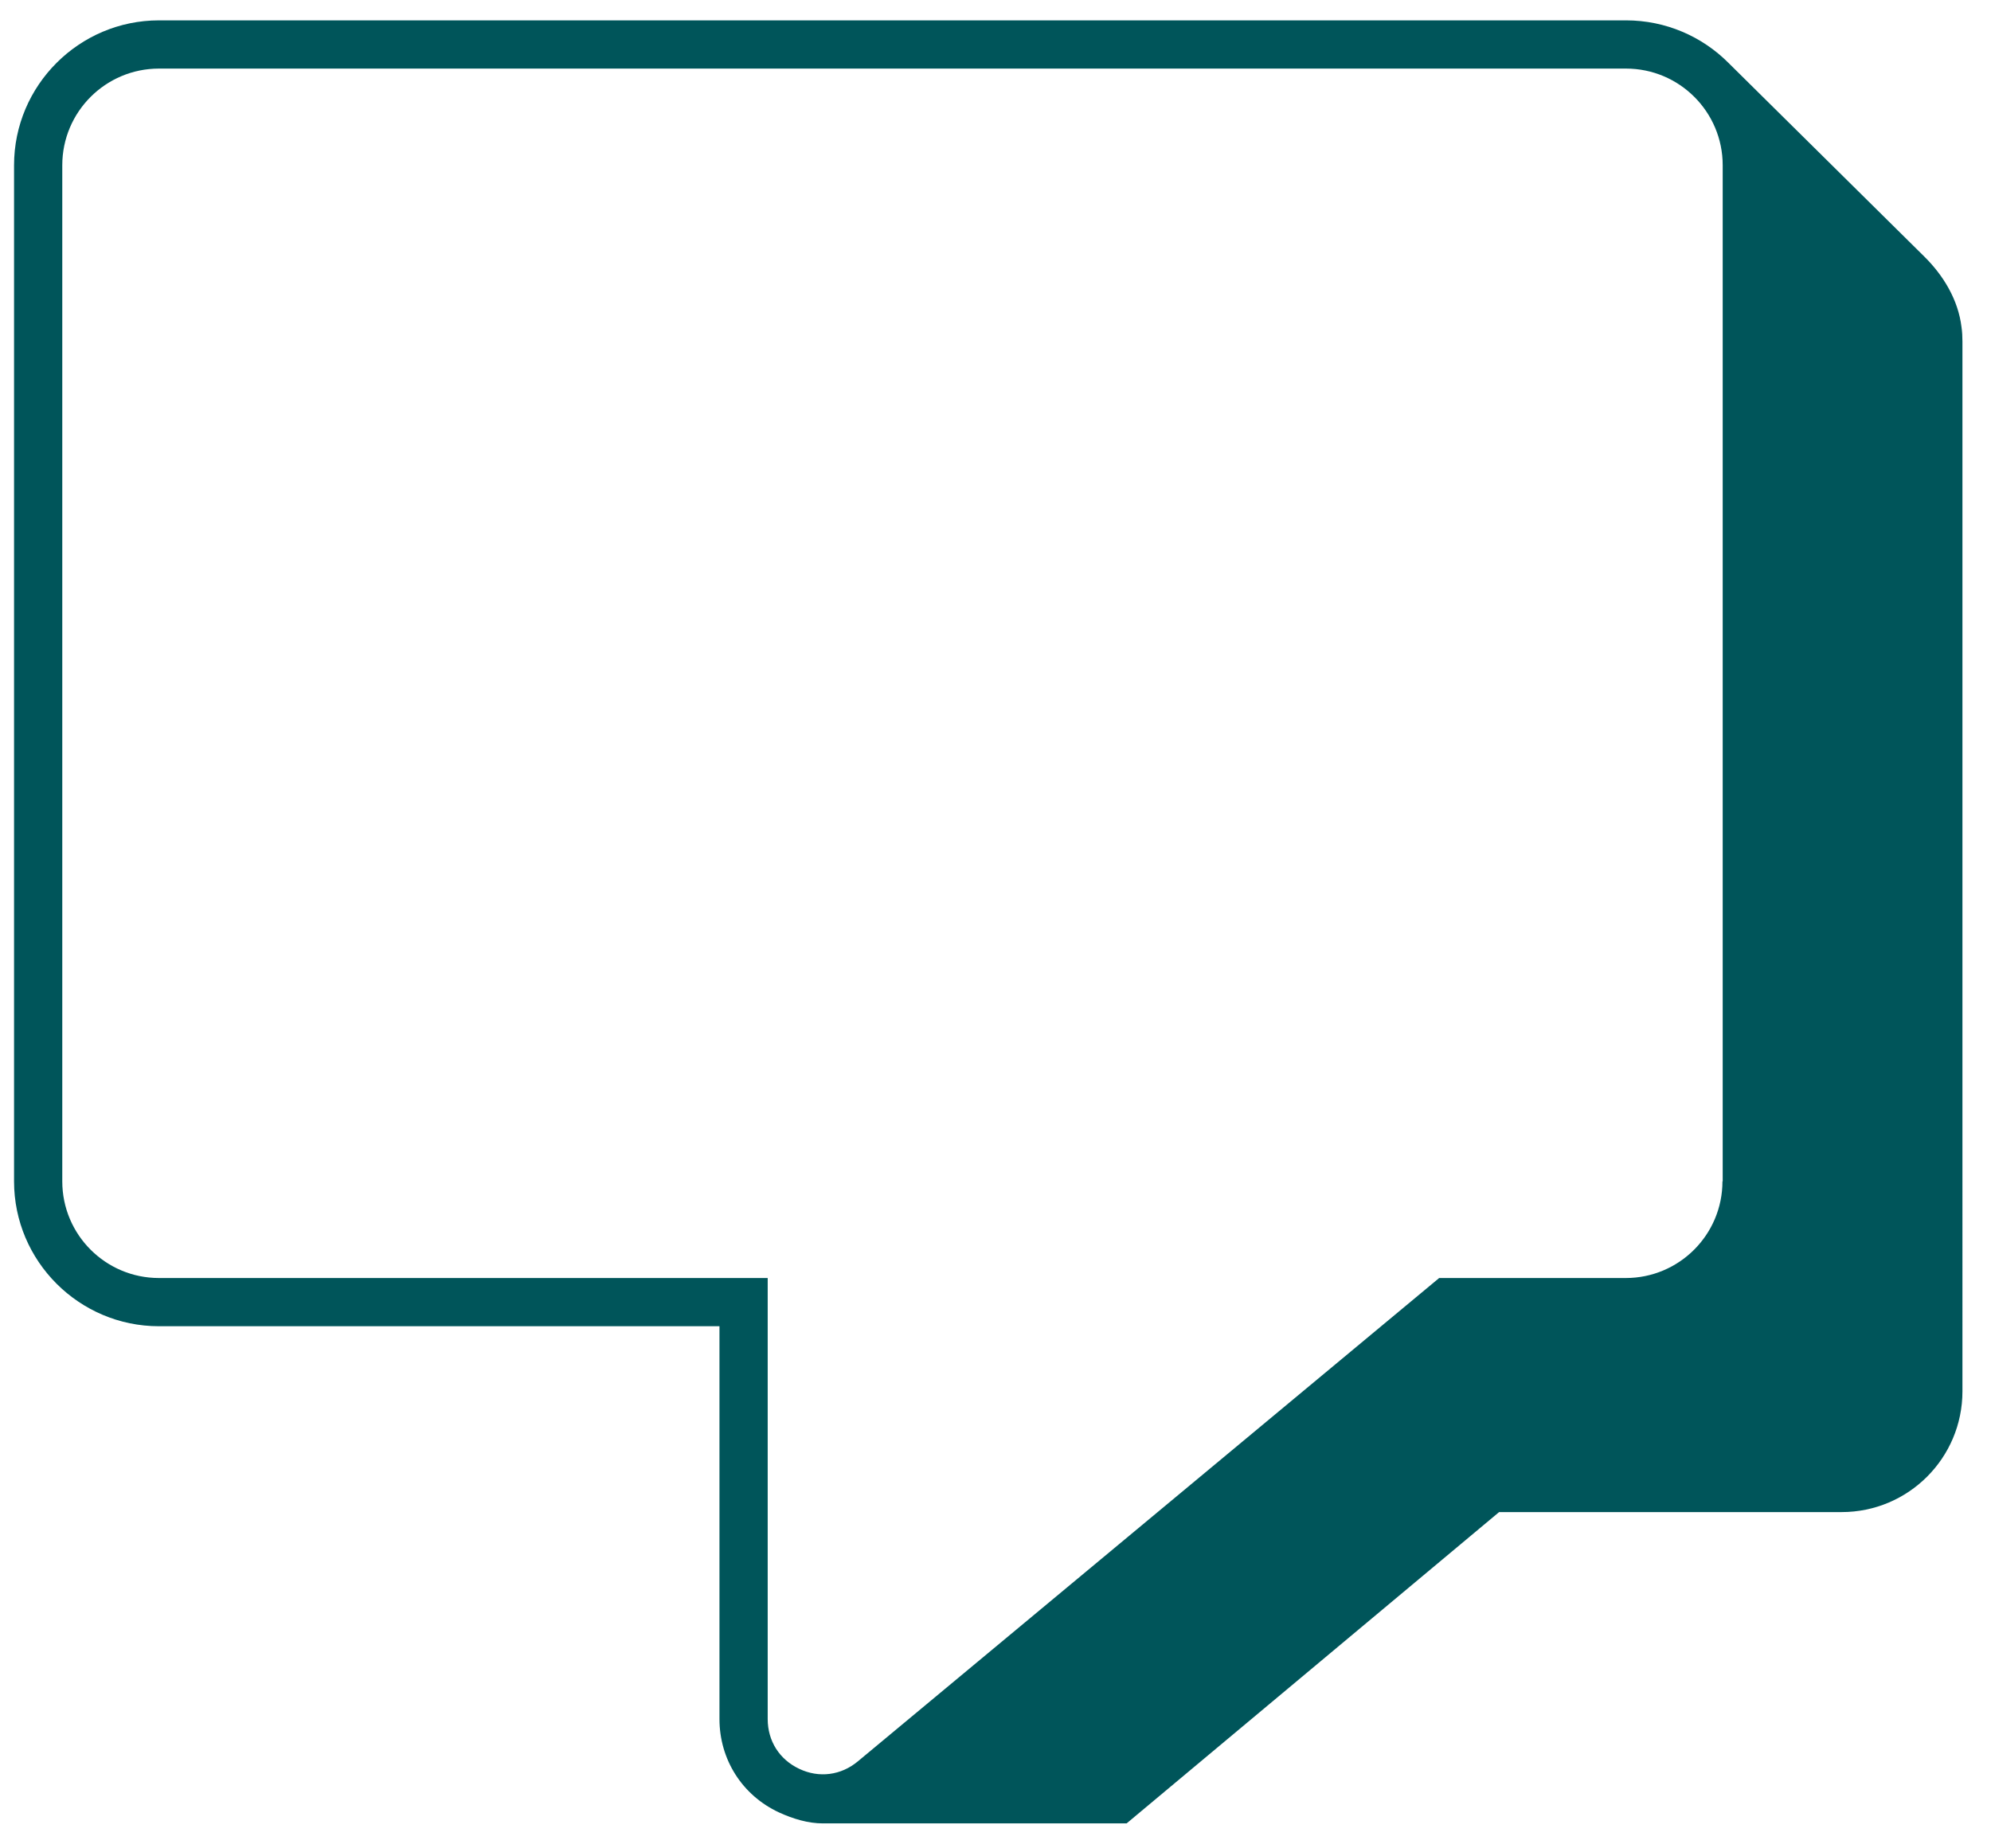<svg xmlns="http://www.w3.org/2000/svg" id="Calque_1" viewBox="0 0 850.4 789.4"><defs><style>      .st0 {        fill: #00555a;      }    </style></defs><path class="st0" d="M837.8,139.7c-1.4-11.5-7.6-21.9-15.9-30.1l-83.7-82.8c-11.2-11.2-26.7-18.1-43.7-18.1H67.9c-34.1,0-61.9,27.8-61.9,61.9v434.1c0,34.1,27.8,61.9,61.9,61.9h239.4v167.8c0,17.3,9.7,32.6,25.4,39.9,6.1,2.8,12.5,4.7,18.8,4.7h129.7l159.1-133h146.3c28.5,0,51.6-23.1,51.6-51.6V145.9c0-2.1-.1-4.1-.4-6.2ZM735.7,504.7c0,22.8-18.5,41.3-41.3,41.3h-79.7l-248.3,206.5c-7.2,6-16.6,7.2-25,3.2-8.5-4-13.5-11.9-13.5-21.3v-188.4H67.9c-22.8,0-41.3-18.5-41.3-41.3V70.6c0-22.8,18.5-41.3,41.3-41.3h626.6c22.8,0,41.3,18.5,41.3,41.3v434.1Z"></path></svg>